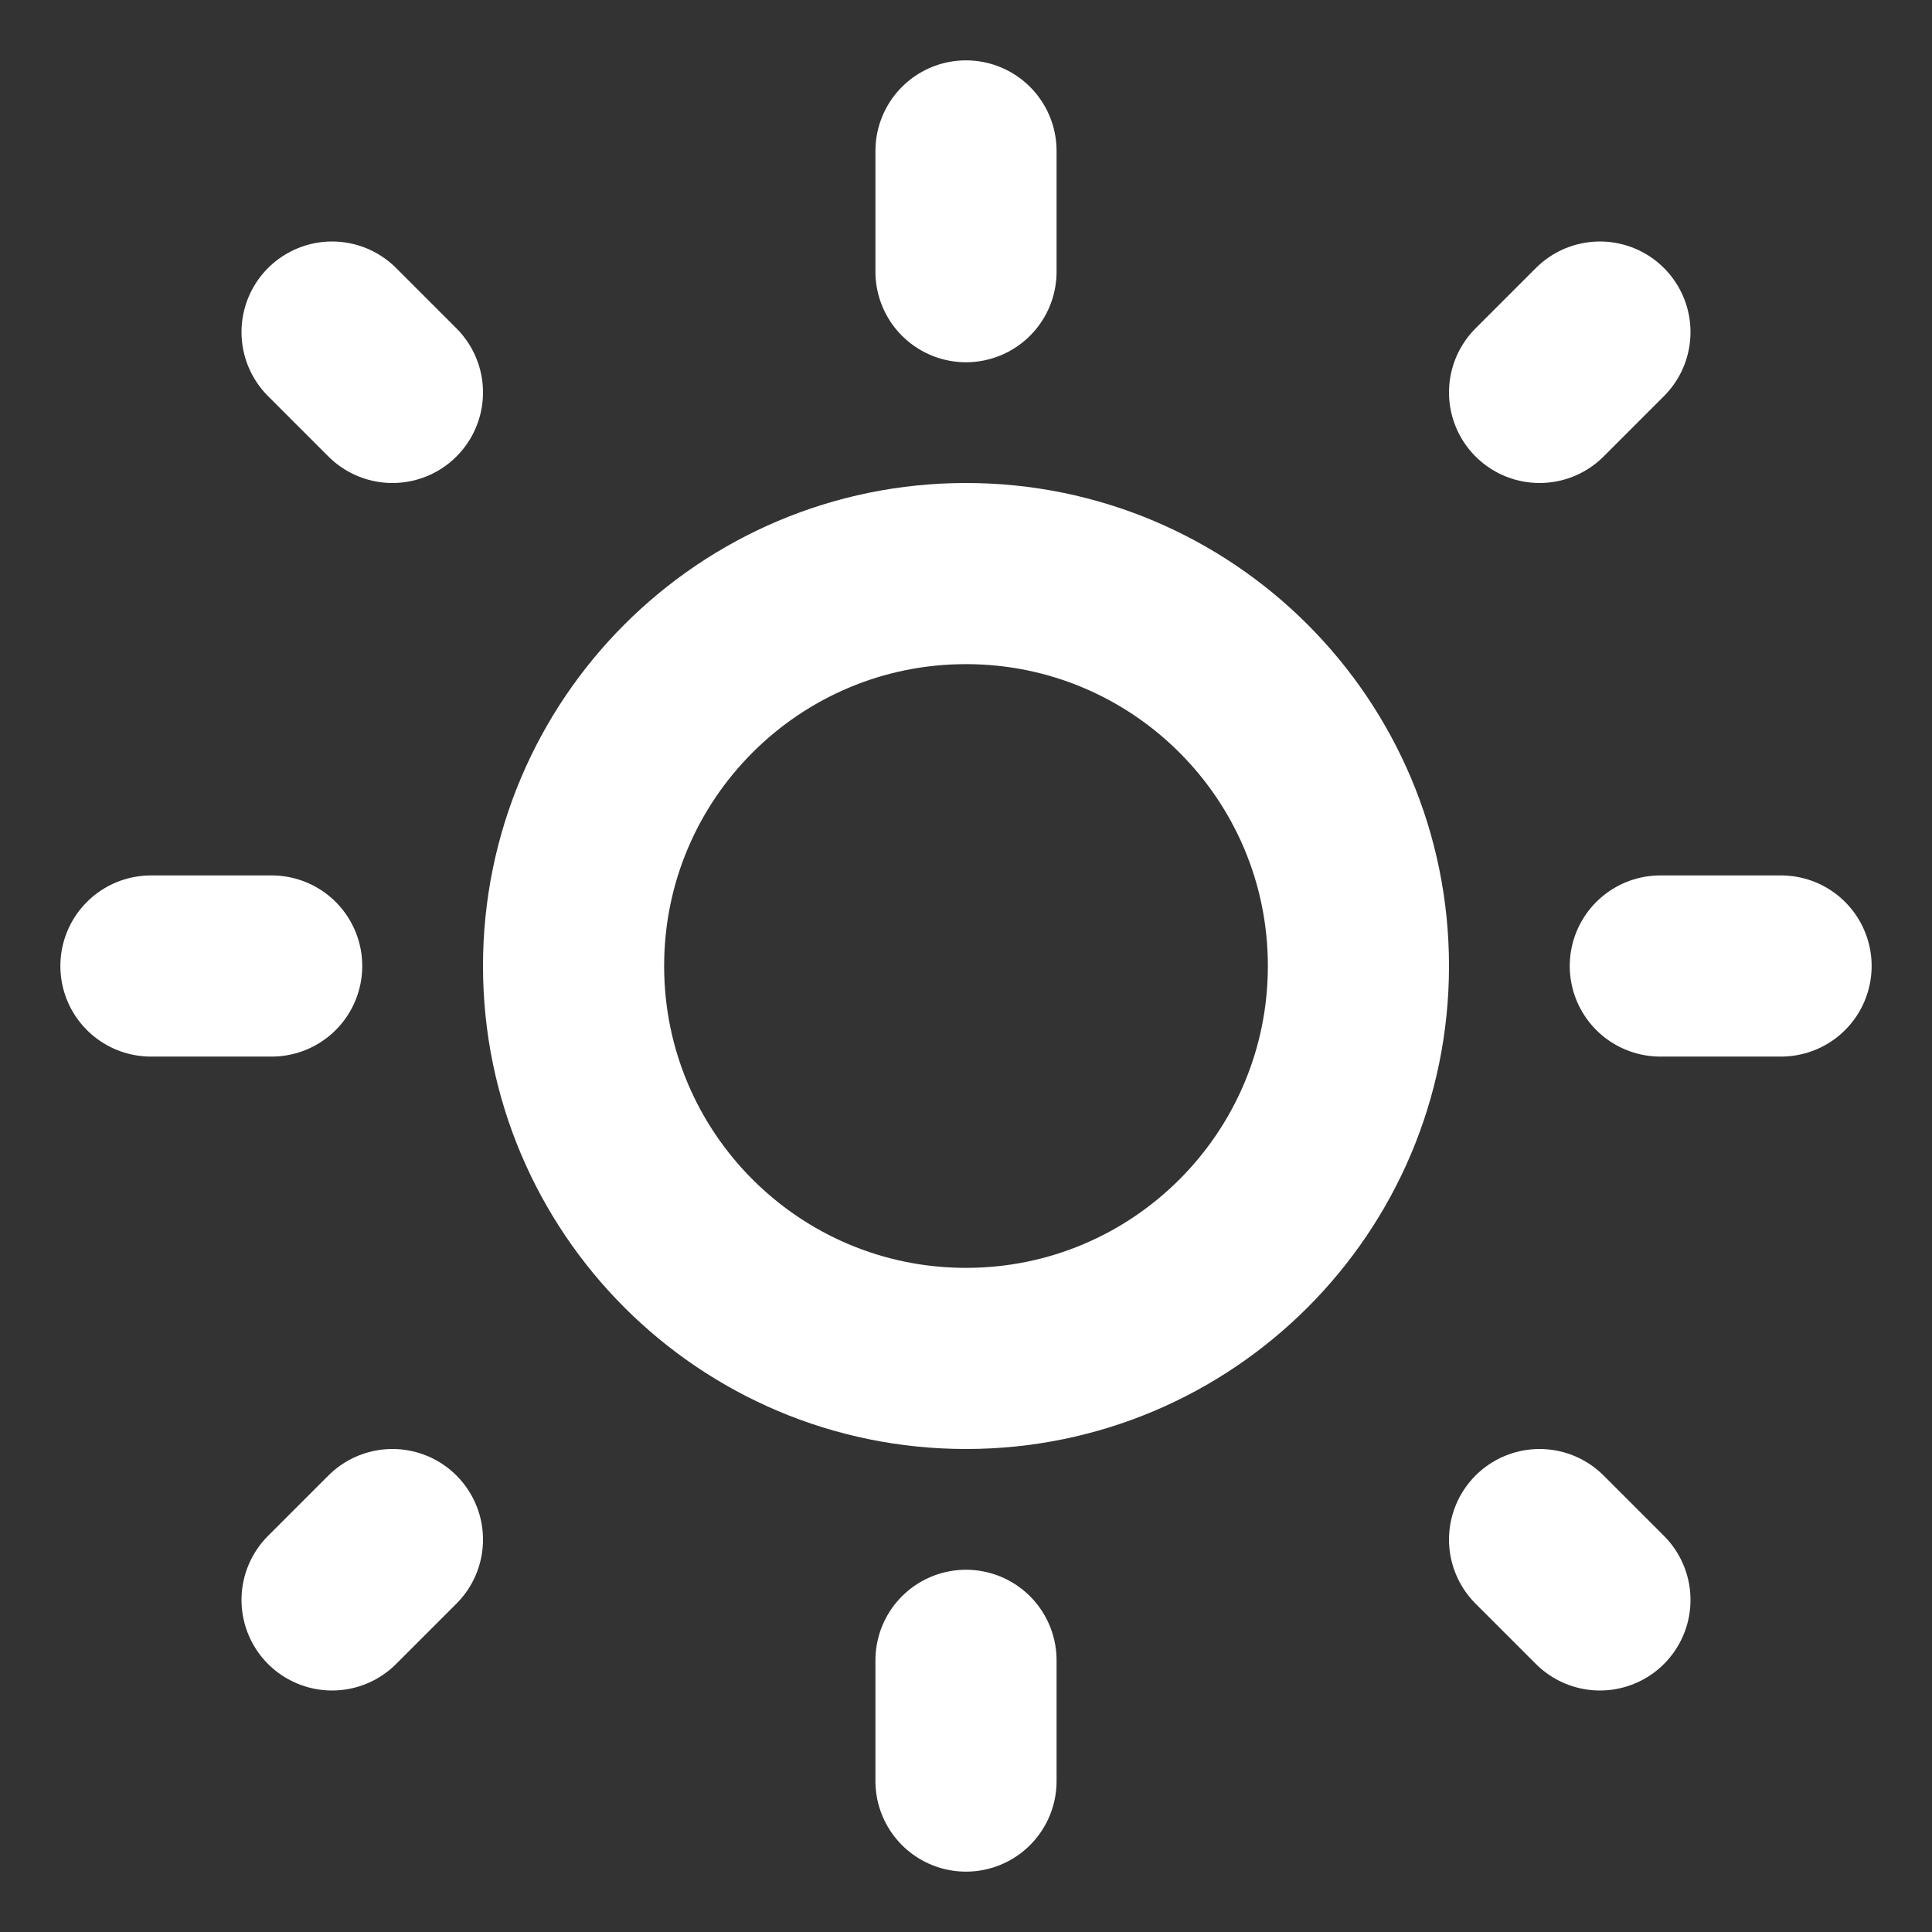 <svg width="74" height="74" viewBox="0 0 74 74" fill="none" xmlns="http://www.w3.org/2000/svg">
<rect x="0" y="0" width="74" height="74" fill="#333333" stroke="none"/>
<path d="M37 52.031C45.301 52.031 52.031 45.301 52.031 37C52.031 28.698 45.301 21.969 37 21.969C28.698 21.969 21.969 28.698 21.969 37C21.969 45.301 28.698 52.031 37 52.031Z" stroke="white" stroke-width="6.938" stroke-linecap="round" stroke-linejoin="round"/>
<path d="M12.719 61.281L15.031 58.969M58.969 58.969L61.281 61.281M58.969 15.031L61.281 12.719M15.031 15.031L12.719 12.719M10.406 37H5.781M68.219 37H63.594M37 63.594V68.219M37 5.781V10.406" stroke="white" stroke-width="6.938" stroke-linecap="round" stroke-linejoin="round"/>
</svg>
